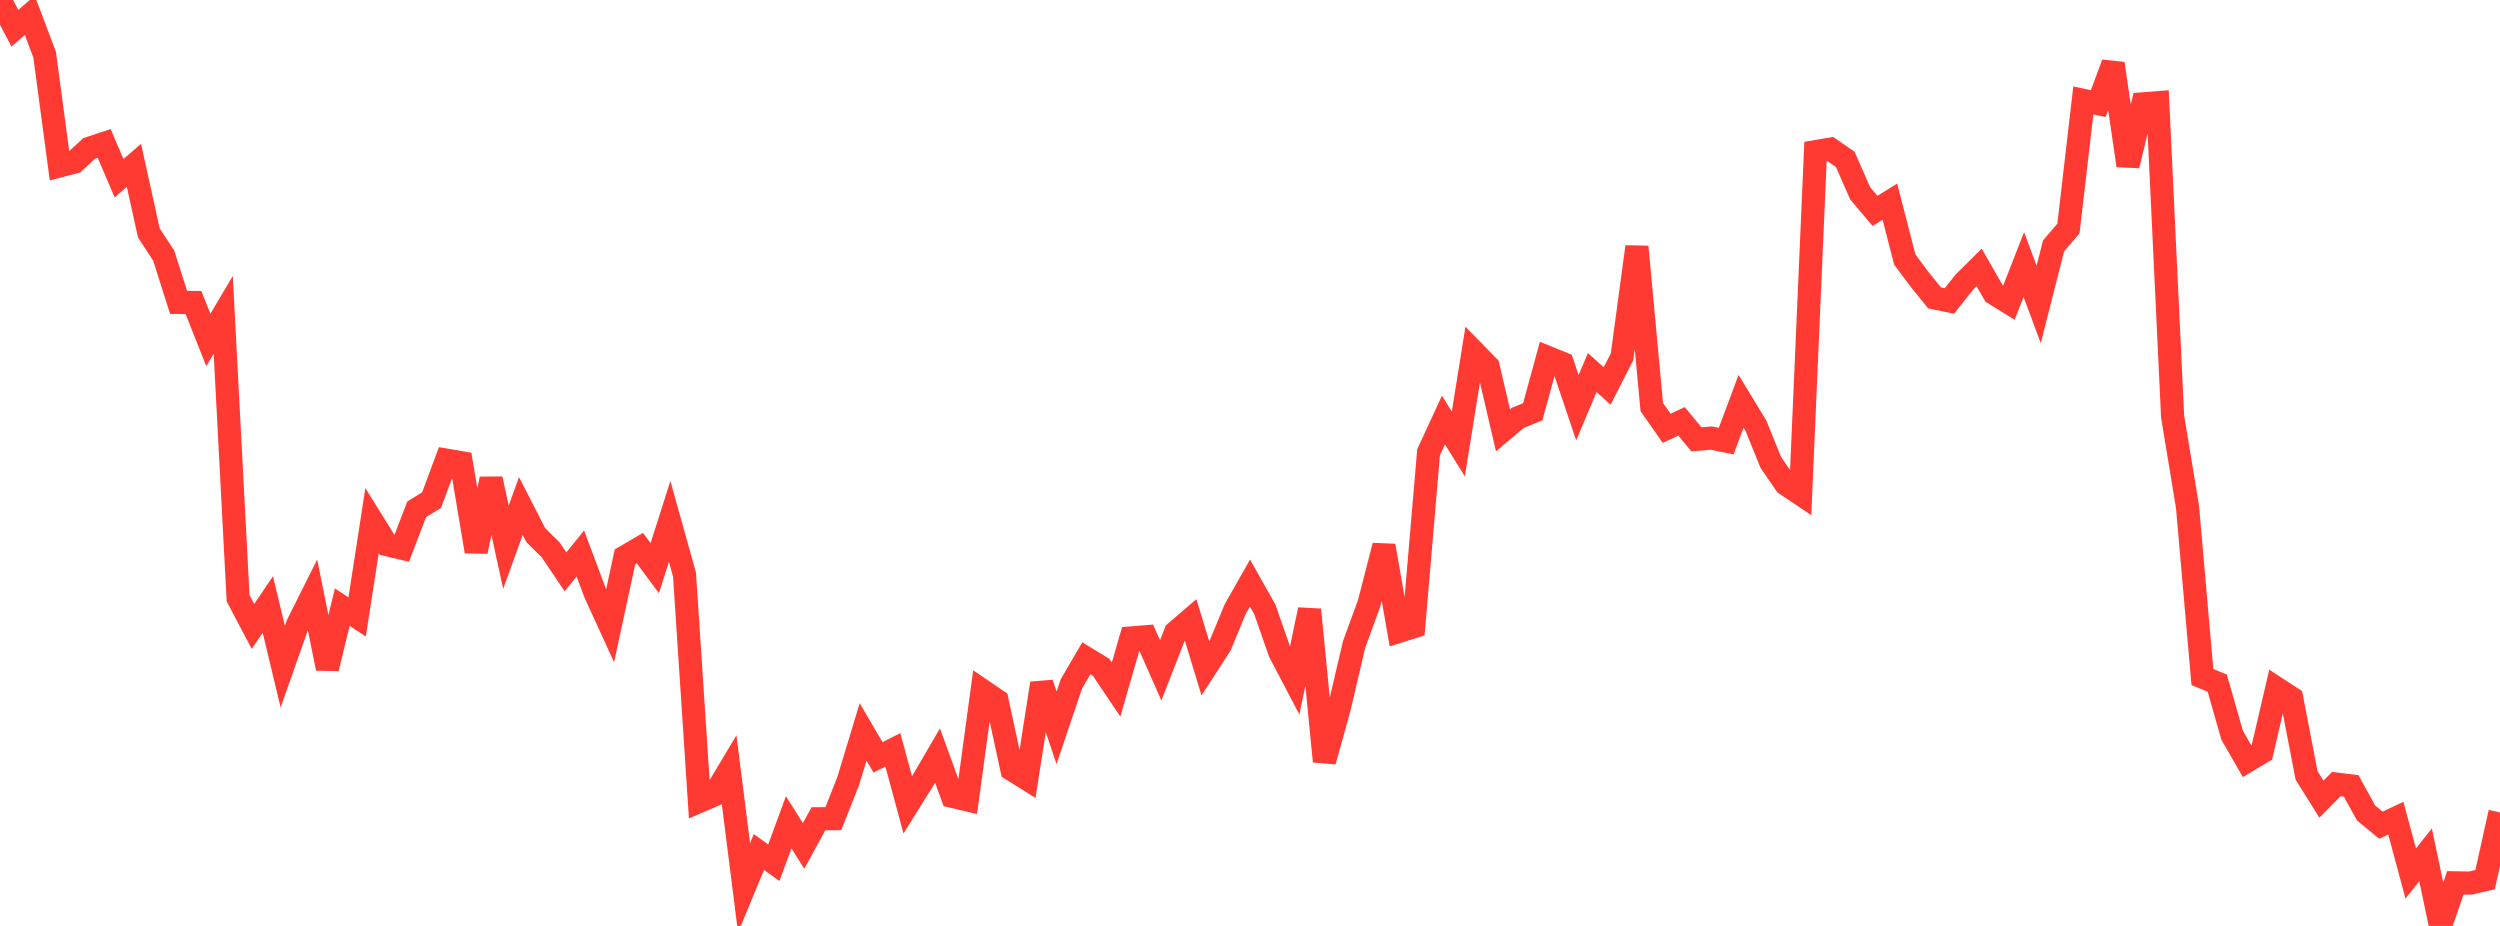 <?xml version="1.0" standalone="no"?>
<!DOCTYPE svg PUBLIC "-//W3C//DTD SVG 1.1//EN" "http://www.w3.org/Graphics/SVG/1.1/DTD/svg11.dtd">

<svg width="135" height="50" viewBox="0 0 135 50" preserveAspectRatio="none" 
  xmlns="http://www.w3.org/2000/svg"
  xmlns:xlink="http://www.w3.org/1999/xlink">


<polyline points="0.0, 0.0 0.804, 1.526 1.607, 0.826 2.411, 2.955 3.214, 8.96 4.018, 8.75 4.821, 8.011 5.625, 7.743 6.429, 9.626 7.232, 8.926 8.036, 12.573 8.839, 13.802 9.643, 16.329 10.446, 16.334 11.25, 18.36 12.054, 17 12.857, 32.306 13.661, 33.828 14.464, 32.642 15.268, 36.001 16.071, 33.723 16.875, 32.116 17.679, 36.094 18.482, 32.785 19.286, 33.315 20.089, 28.119 20.893, 29.411 21.696, 29.602 22.5, 27.502 23.304, 27.009 24.107, 24.85 24.911, 24.988 25.714, 29.781 26.518, 25.862 27.321, 29.549 28.125, 27.326 28.929, 28.894 29.732, 29.688 30.536, 30.88 31.339, 29.889 32.143, 32.038 32.946, 33.792 33.75, 30.068 34.554, 29.597 35.357, 30.68 36.161, 28.157 36.964, 31.032 37.768, 43.271 38.571, 42.924 39.375, 41.58 40.179, 47.946 40.982, 46.01 41.786, 46.588 42.589, 44.403 43.393, 45.679 44.196, 44.213 45.0, 44.208 45.804, 42.173 46.607, 39.523 47.411, 40.897 48.214, 40.492 49.018, 43.462 49.821, 42.178 50.625, 40.798 51.429, 43.003 52.232, 43.193 53.036, 37.281 53.839, 37.828 54.643, 41.555 55.446, 42.057 56.25, 36.903 57.054, 39.303 57.857, 36.927 58.661, 35.55 59.464, 36.04 60.268, 37.235 61.071, 34.45 61.875, 34.385 62.679, 36.2 63.482, 34.142 64.286, 33.451 65.089, 36.086 65.893, 34.846 66.696, 32.903 67.5, 31.486 68.304, 32.916 69.107, 35.218 69.911, 36.752 70.714, 32.923 71.518, 41.114 72.321, 38.218 73.125, 34.789 73.929, 32.591 74.732, 29.468 75.536, 34.094 76.339, 33.842 77.143, 24.421 77.946, 22.682 78.75, 23.976 79.554, 18.967 80.357, 19.789 81.161, 23.236 81.964, 22.562 82.768, 22.237 83.571, 19.301 84.375, 19.627 85.179, 22.018 85.982, 20.117 86.786, 20.844 87.589, 19.27 88.393, 13.325 89.196, 21.982 90.0, 23.129 90.804, 22.753 91.607, 23.725 92.411, 23.656 93.214, 23.819 94.018, 21.67 94.821, 22.994 95.625, 24.974 96.429, 26.14 97.232, 26.68 98.036, 8.189 98.839, 8.051 99.643, 8.605 100.446, 10.434 101.25, 11.387 102.054, 10.891 102.857, 14.012 103.661, 15.092 104.464, 16.086 105.268, 16.252 106.071, 15.239 106.875, 14.443 107.679, 15.847 108.482, 16.343 109.286, 14.286 110.089, 16.437 110.893, 13.276 111.696, 12.341 112.5, 5.422 113.304, 5.596 114.107, 3.433 114.911, 8.938 115.714, 5.608 116.518, 5.545 117.321, 22.492 118.125, 27.365 118.929, 36.561 119.732, 36.889 120.536, 39.704 121.339, 41.1 122.143, 40.62 122.946, 37.173 123.75, 37.7 124.554, 41.872 125.357, 43.155 126.161, 42.341 126.964, 42.439 127.768, 43.902 128.571, 44.562 129.375, 44.181 130.179, 47.168 130.982, 46.163 131.786, 50.0 132.589, 47.674 133.393, 47.687 134.196, 47.5 135.0, 43.871" fill="none" stroke="#ff3a33" stroke-width="1.25"/>

</svg>
